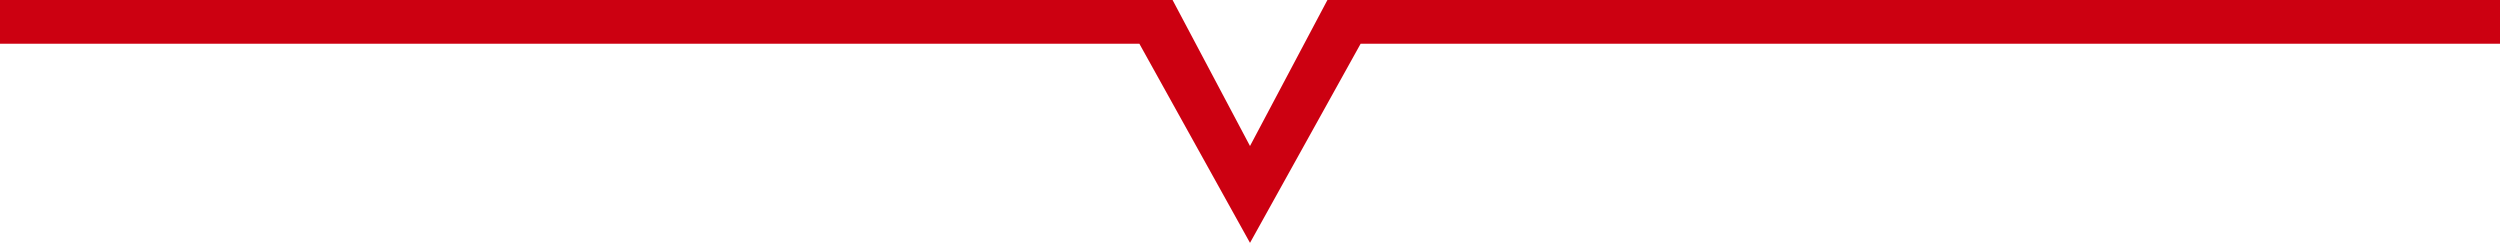 <svg width="226" height="22" viewBox="0 0 226 22" fill="none" xmlns="http://www.w3.org/2000/svg">
<path d="M0 4.96966e-08L106 2.78997e-08L113 13.2L120 2.1797e-08L226 0V3.955L123 3.955L113 21.955L103 3.955H0V4.96966e-08Z" fill="#CC0011"/>
</svg>
